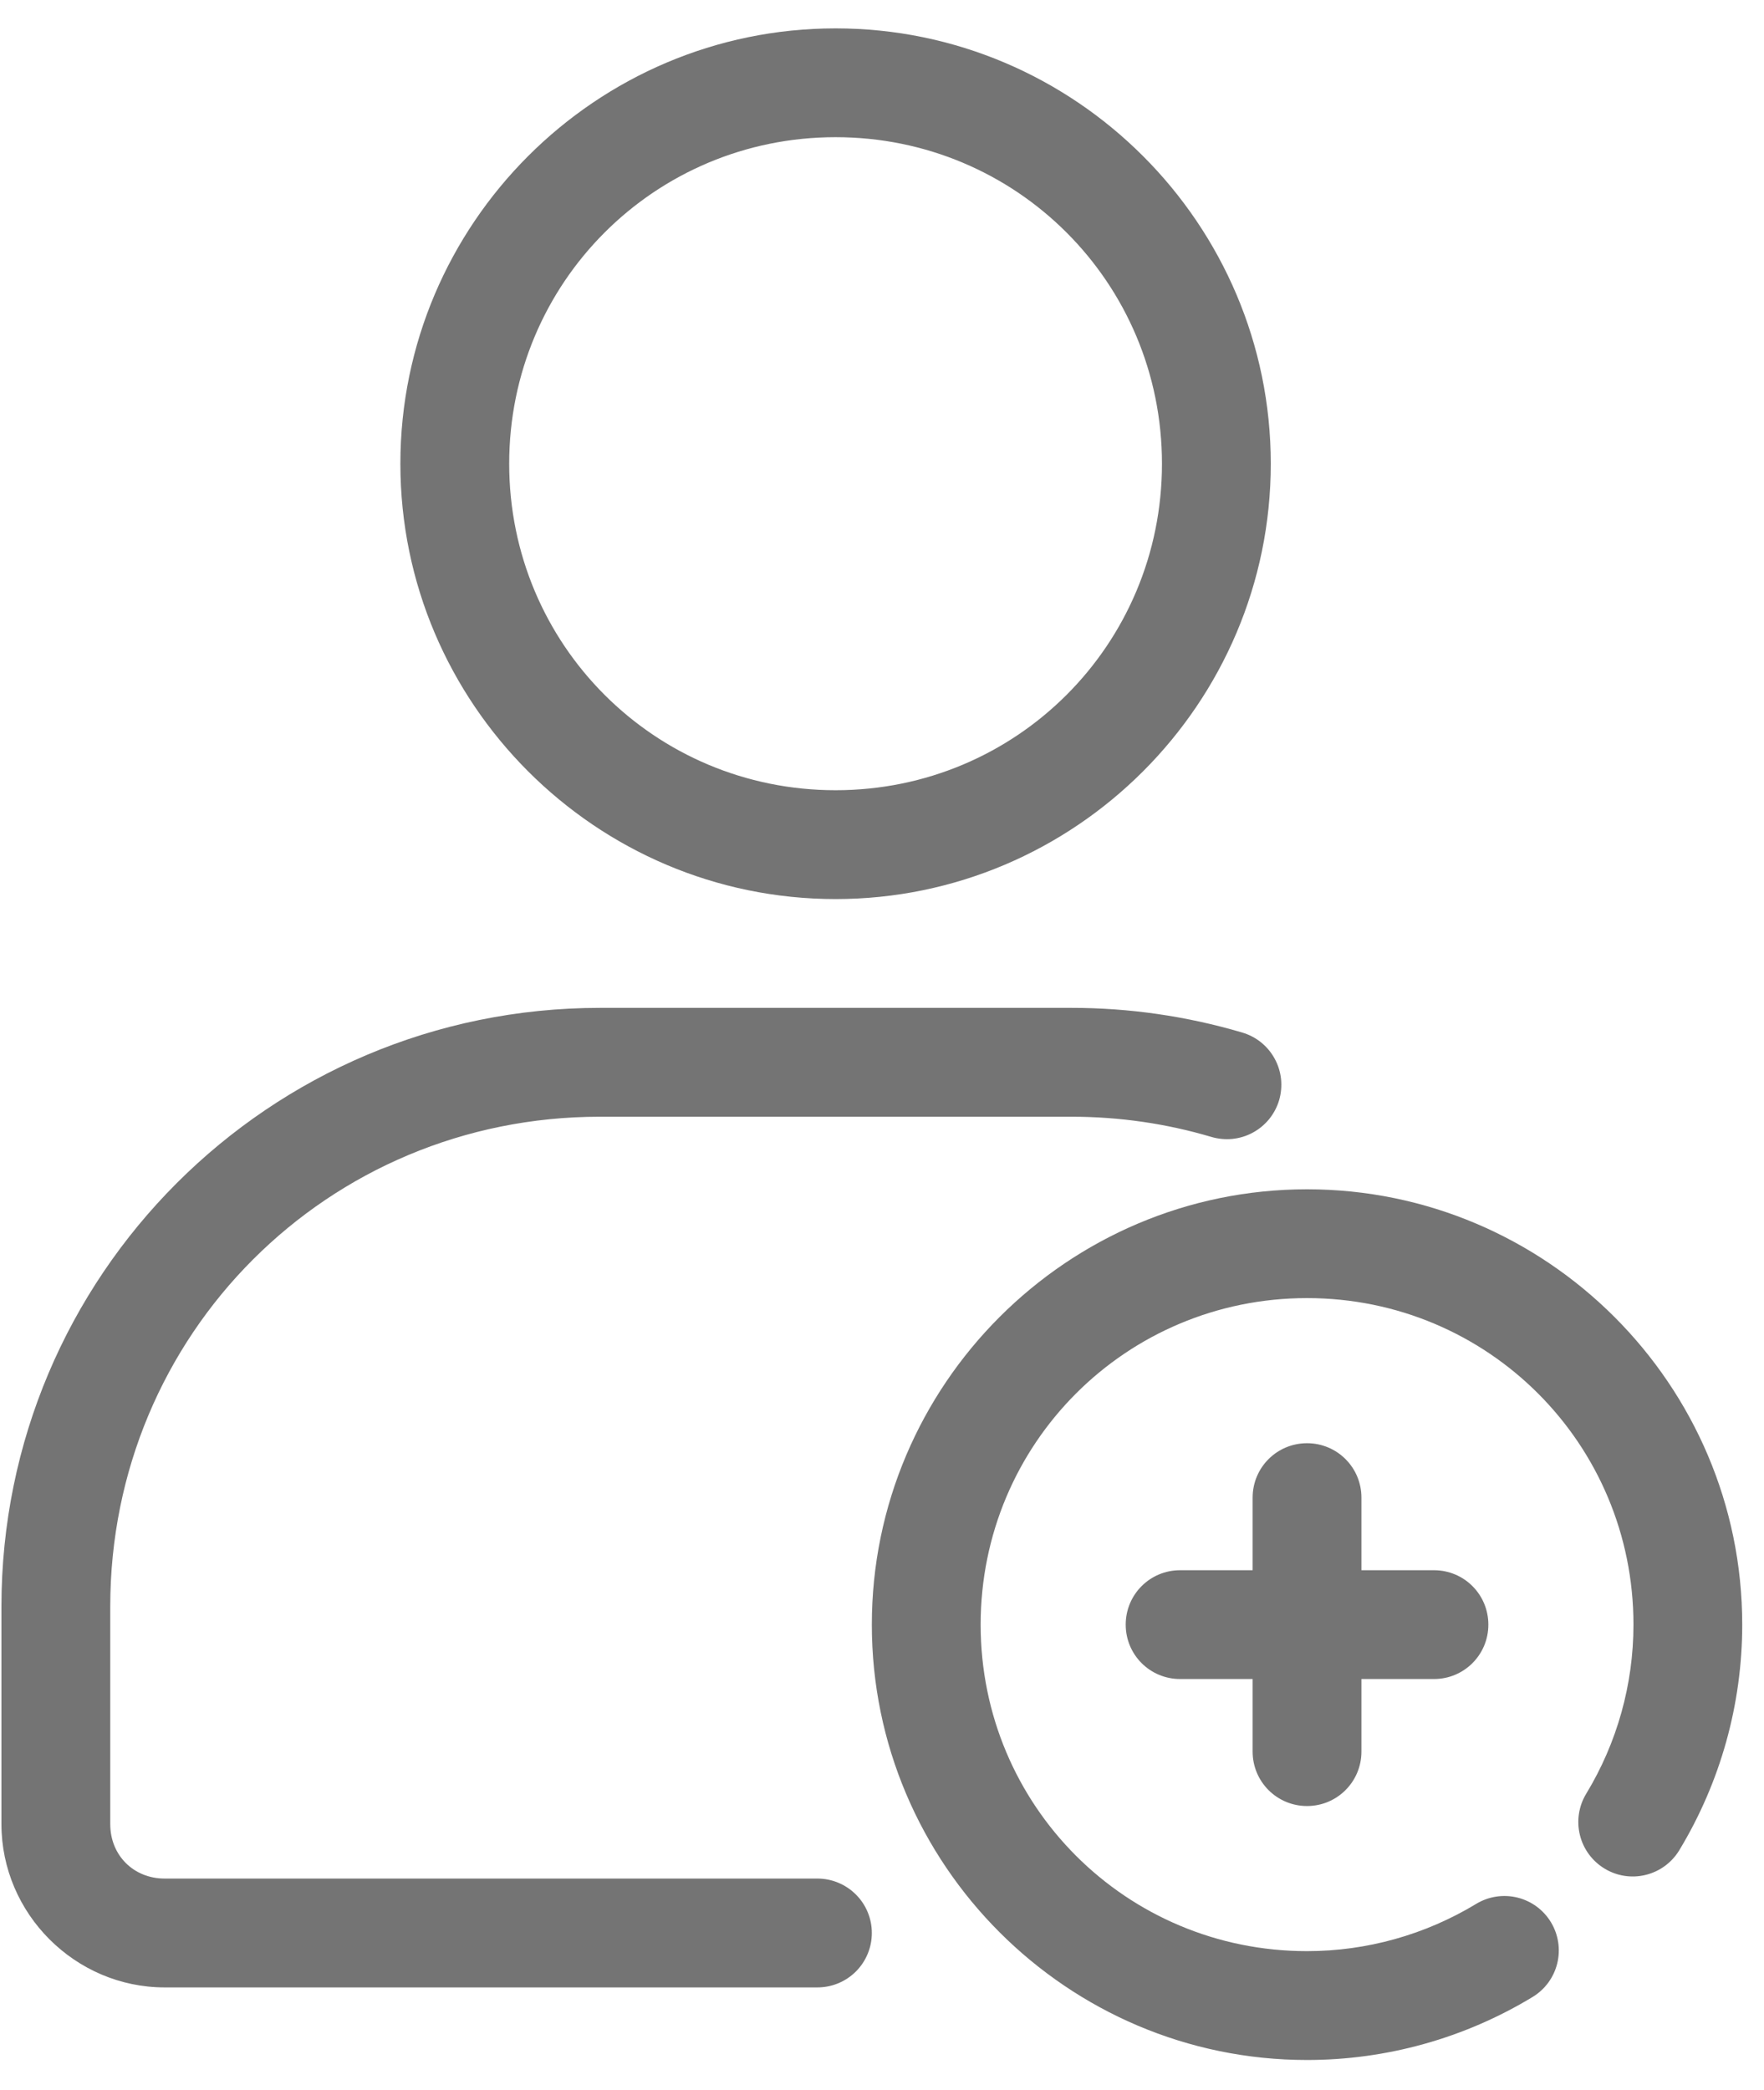 <svg width="38" height="45" viewBox="0 0 38 45" fill="none" xmlns="http://www.w3.org/2000/svg">
<path d="M12.922 21.704C5.801 21.704 0.031 27.474 0.031 34.595V39.282C0.031 41.21 1.62 42.798 3.547 42.798H17.609C17.92 42.798 18.218 42.675 18.438 42.455C18.658 42.235 18.781 41.937 18.781 41.626C18.781 41.315 18.658 41.017 18.438 40.798C18.218 40.578 17.92 40.454 17.609 40.454H3.547C2.877 40.454 2.375 39.952 2.375 39.282V34.595C2.375 28.732 7.059 24.048 12.922 24.048H23.078C24.129 24.048 25.139 24.2 26.091 24.482C26.239 24.526 26.395 24.541 26.548 24.526C26.702 24.51 26.851 24.465 26.987 24.391C27.123 24.318 27.243 24.218 27.341 24.098C27.438 23.978 27.511 23.84 27.555 23.692C27.598 23.544 27.612 23.388 27.596 23.235C27.579 23.081 27.533 22.932 27.458 22.797C27.384 22.661 27.284 22.542 27.163 22.445C27.043 22.349 26.904 22.277 26.756 22.234C25.561 21.882 24.323 21.703 23.078 21.704H12.922ZM18 0.611C12.836 0.611 8.625 4.822 8.625 9.986C8.625 15.15 12.836 19.361 18 19.361C23.164 19.361 27.375 15.15 27.375 9.986C27.375 4.822 23.164 0.611 18 0.611ZM18 2.954C21.897 2.954 25.031 6.089 25.031 9.986C25.031 13.883 21.897 17.017 18 17.017C14.103 17.017 10.969 13.883 10.969 9.986C10.969 6.089 14.103 2.954 18 2.954Z" fill="#181818" fill-opacity="0.6"/>
<path d="M28.156 25.611C22.992 25.611 18.781 29.822 18.781 34.986C18.781 40.15 22.992 44.361 28.156 44.361C29.869 44.361 31.55 43.892 33.015 43.004C33.281 42.843 33.472 42.583 33.546 42.281C33.62 41.979 33.571 41.66 33.41 41.394C33.249 41.128 32.989 40.937 32.687 40.863C32.385 40.789 32.066 40.838 31.8 40.999C30.701 41.665 29.441 42.017 28.156 42.017C24.259 42.017 21.125 38.883 21.125 34.986C21.125 31.089 24.259 27.954 28.156 27.954C32.053 27.954 35.188 31.089 35.188 34.986C35.188 36.27 34.836 37.531 34.169 38.629C34.008 38.895 33.96 39.214 34.034 39.516C34.108 39.818 34.299 40.078 34.565 40.239C34.831 40.401 35.15 40.45 35.452 40.375C35.754 40.301 36.014 40.11 36.175 39.844C37.062 38.379 37.531 36.699 37.531 34.986C37.531 29.822 33.32 25.611 28.156 25.611Z" fill="#181818" fill-opacity="0.6"/>
<path d="M28.156 31.079C27.507 31.079 26.984 31.602 26.984 32.251V33.814H25.422C24.773 33.814 24.25 34.336 24.25 34.986C24.25 35.635 24.773 36.157 25.422 36.157H26.984V37.72C26.984 38.368 27.507 38.892 28.156 38.892C28.805 38.892 29.328 38.368 29.328 37.72V36.157H30.891C31.54 36.157 32.062 35.634 32.062 34.986C32.062 34.337 31.54 33.814 30.891 33.814H29.328V32.251C29.328 31.602 28.805 31.079 28.156 31.079Z" fill="#181818" fill-opacity="0.6"/>
</svg>
